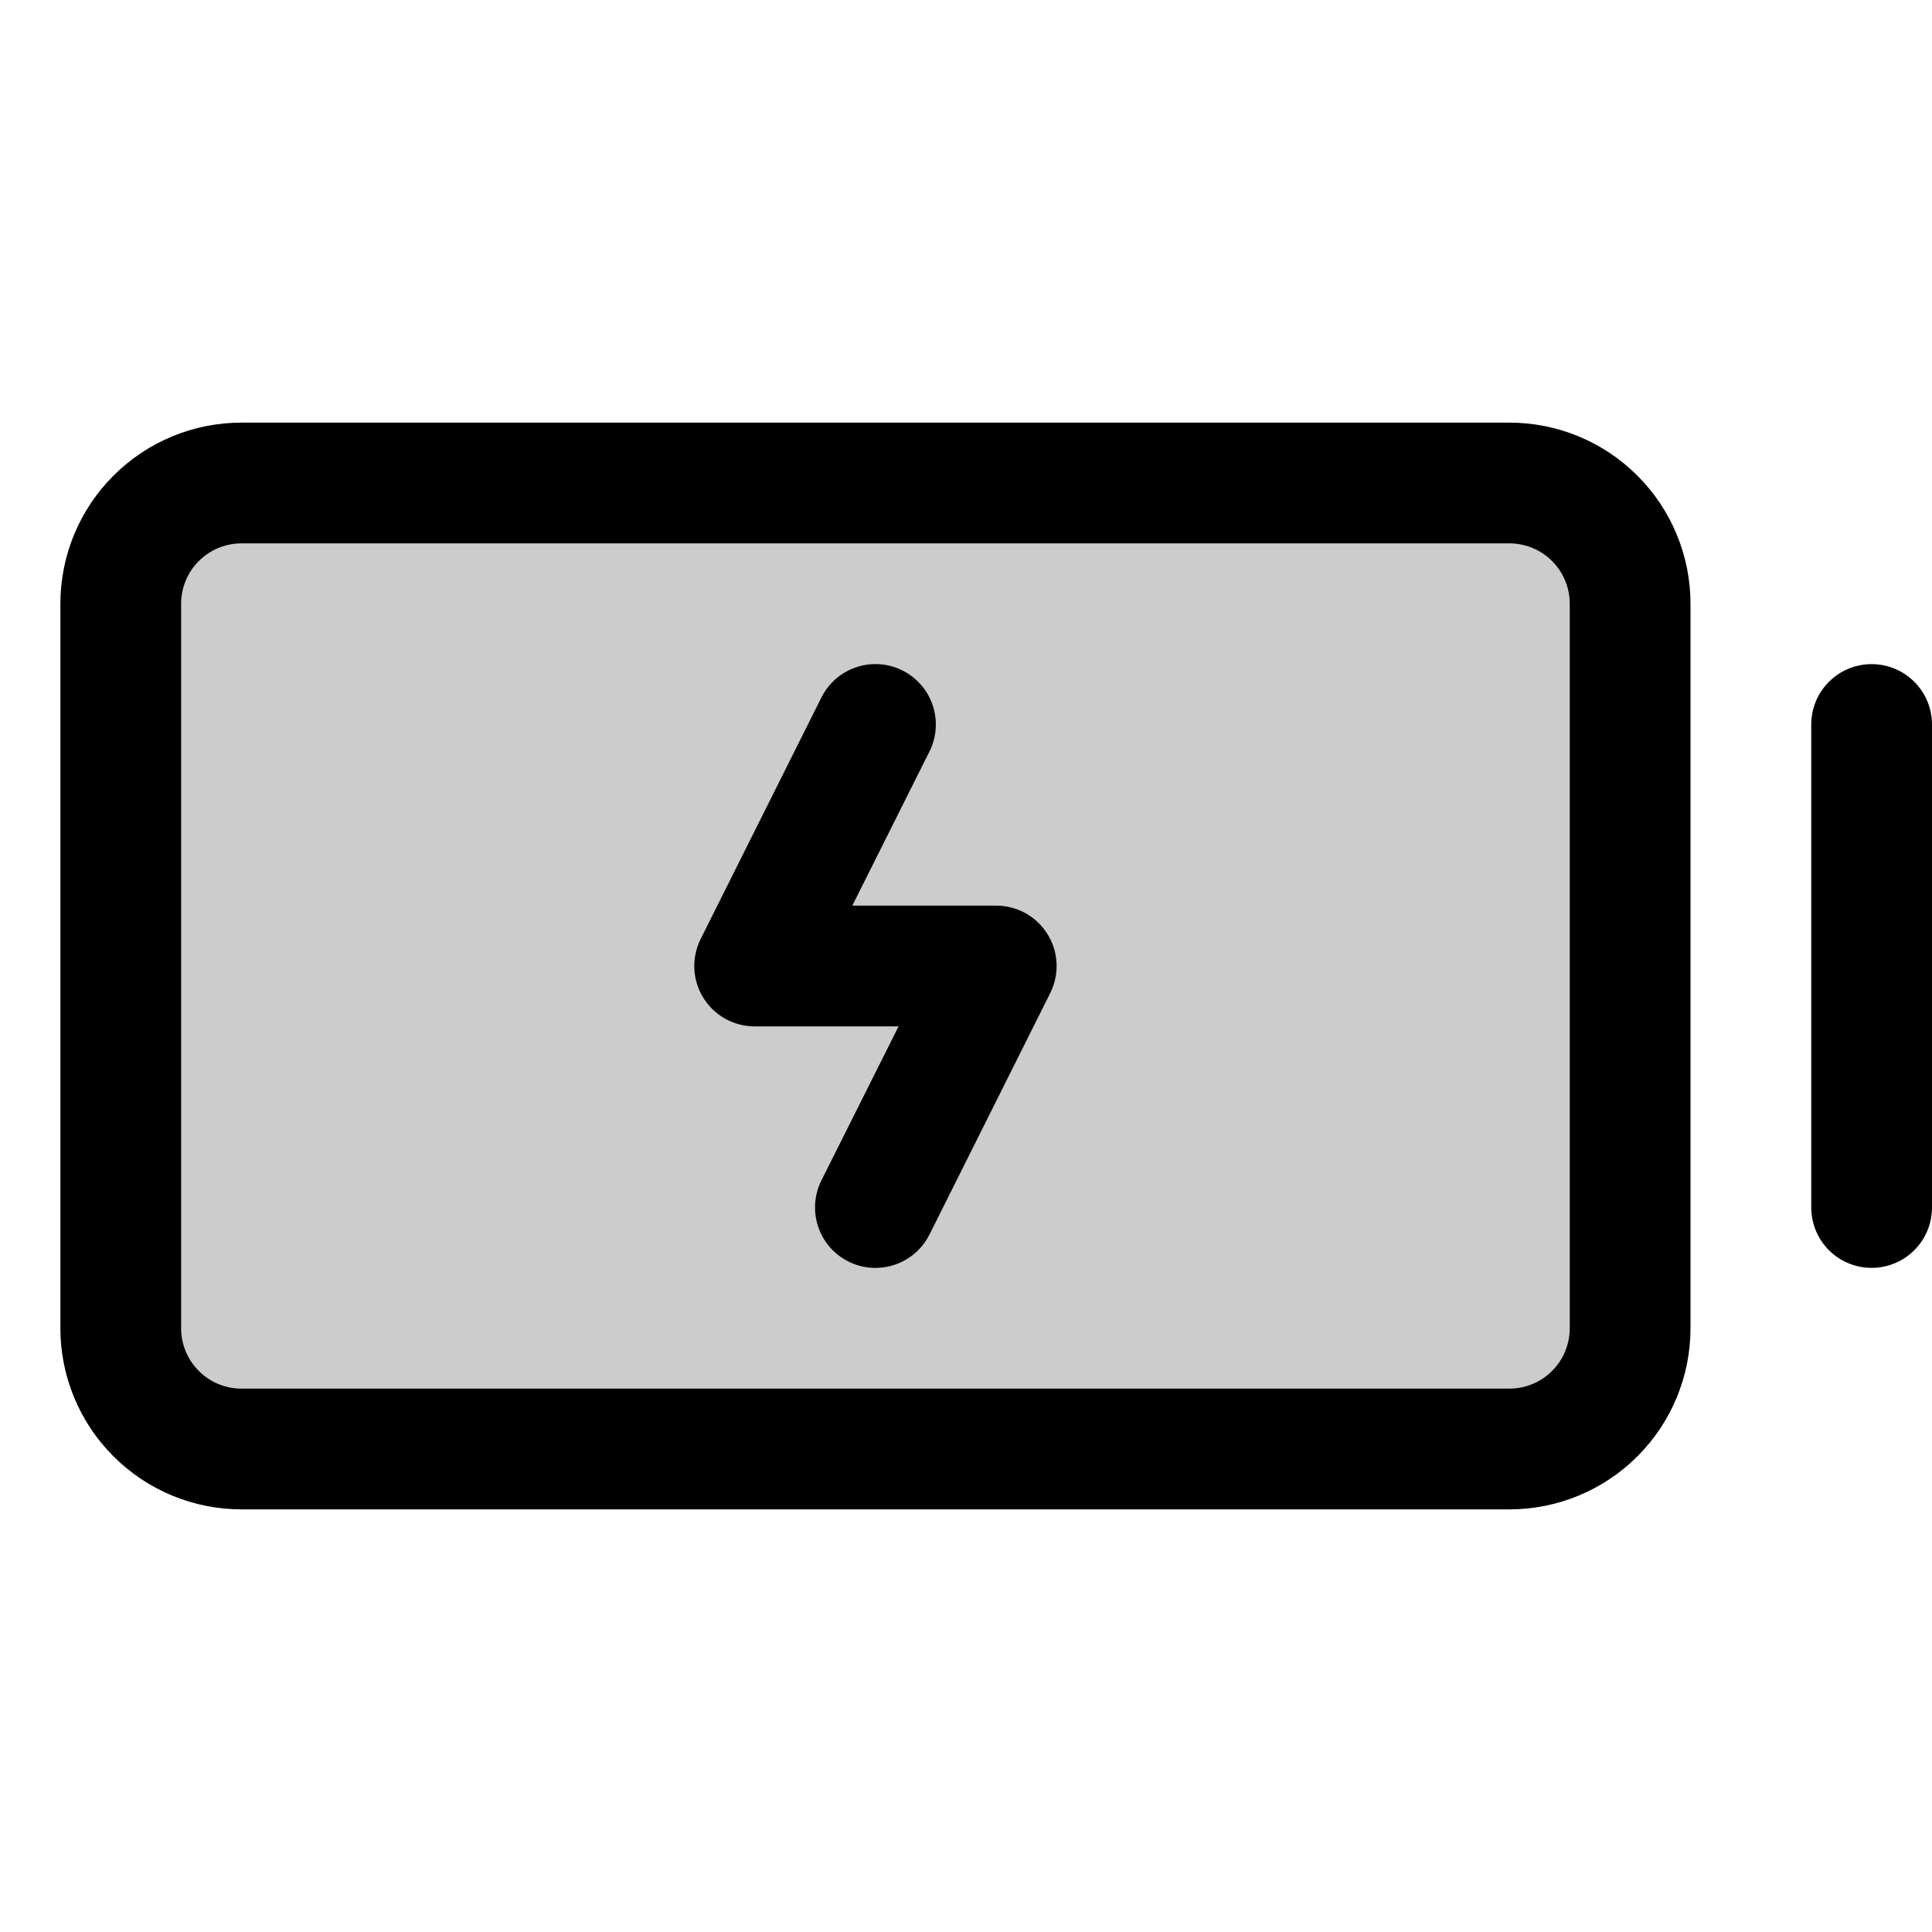 <?xml version="1.0" encoding="utf-8"?>
<svg xmlns="http://www.w3.org/2000/svg" fill="none" height="32" viewBox="0 0 32 32" width="32">
<path d="M27 10V22C27 22.53 26.789 23.039 26.414 23.414C26.039 23.789 25.53 24 25 24H4C3.47 24 2.961 23.789 2.586 23.414C2.211 23.039 2 22.53 2 22V10C2 9.47 2.211 8.961 2.586 8.586C2.961 8.211 3.47 8 4 8H25C25.53 8 26.039 8.211 26.414 8.586C26.789 8.961 27 9.47 27 10Z" fill="black" opacity="0.2"/>
<path d="M25 7H4C3.204 7 2.441 7.316 1.879 7.879C1.316 8.441 1 9.204 1 10V22C1 22.796 1.316 23.559 1.879 24.121C2.441 24.684 3.204 25 4 25H25C25.796 25 26.559 24.684 27.121 24.121C27.684 23.559 28 22.796 28 22V10C28 9.204 27.684 8.441 27.121 7.879C26.559 7.316 25.796 7 25 7ZM26 22C26 22.265 25.895 22.52 25.707 22.707C25.52 22.895 25.265 23 25 23H4C3.735 23 3.48 22.895 3.293 22.707C3.105 22.52 3 22.265 3 22V10C3 9.735 3.105 9.48 3.293 9.293C3.48 9.105 3.735 9 4 9H25C25.265 9 25.52 9.105 25.707 9.293C25.895 9.48 26 9.735 26 10V22ZM32 12V20C32 20.265 31.895 20.52 31.707 20.707C31.52 20.895 31.265 21 31 21C30.735 21 30.48 20.895 30.293 20.707C30.105 20.52 30 20.265 30 20V12C30 11.735 30.105 11.48 30.293 11.293C30.48 11.105 30.735 11 31 11C31.265 11 31.52 11.105 31.707 11.293C31.895 11.48 32 11.735 32 12ZM17.351 15.474C17.441 15.619 17.492 15.784 17.5 15.955C17.508 16.125 17.471 16.295 17.395 16.448L15.395 20.448C15.336 20.565 15.255 20.67 15.156 20.756C15.056 20.842 14.941 20.908 14.816 20.949C14.692 20.991 14.56 21.007 14.429 20.998C14.298 20.989 14.17 20.954 14.053 20.895C13.935 20.836 13.83 20.755 13.744 20.656C13.658 20.556 13.592 20.441 13.551 20.316C13.509 20.192 13.493 20.06 13.502 19.929C13.511 19.798 13.546 19.67 13.605 19.552L14.883 17H12.5C12.329 17 12.162 16.957 12.013 16.874C11.864 16.791 11.738 16.671 11.649 16.526C11.559 16.381 11.508 16.215 11.5 16.045C11.493 15.874 11.529 15.705 11.605 15.553L13.605 11.553C13.664 11.435 13.745 11.33 13.844 11.244C13.944 11.158 14.059 11.092 14.184 11.051C14.308 11.009 14.44 10.993 14.571 11.002C14.702 11.011 14.83 11.046 14.947 11.105C15.065 11.164 15.17 11.245 15.256 11.344C15.342 11.444 15.408 11.559 15.449 11.684C15.491 11.808 15.507 11.94 15.498 12.071C15.489 12.202 15.454 12.33 15.395 12.447L14.117 15H16.5C16.671 15 16.838 15.043 16.987 15.126C17.136 15.209 17.262 15.329 17.351 15.474Z" fill="black"/>
</svg>